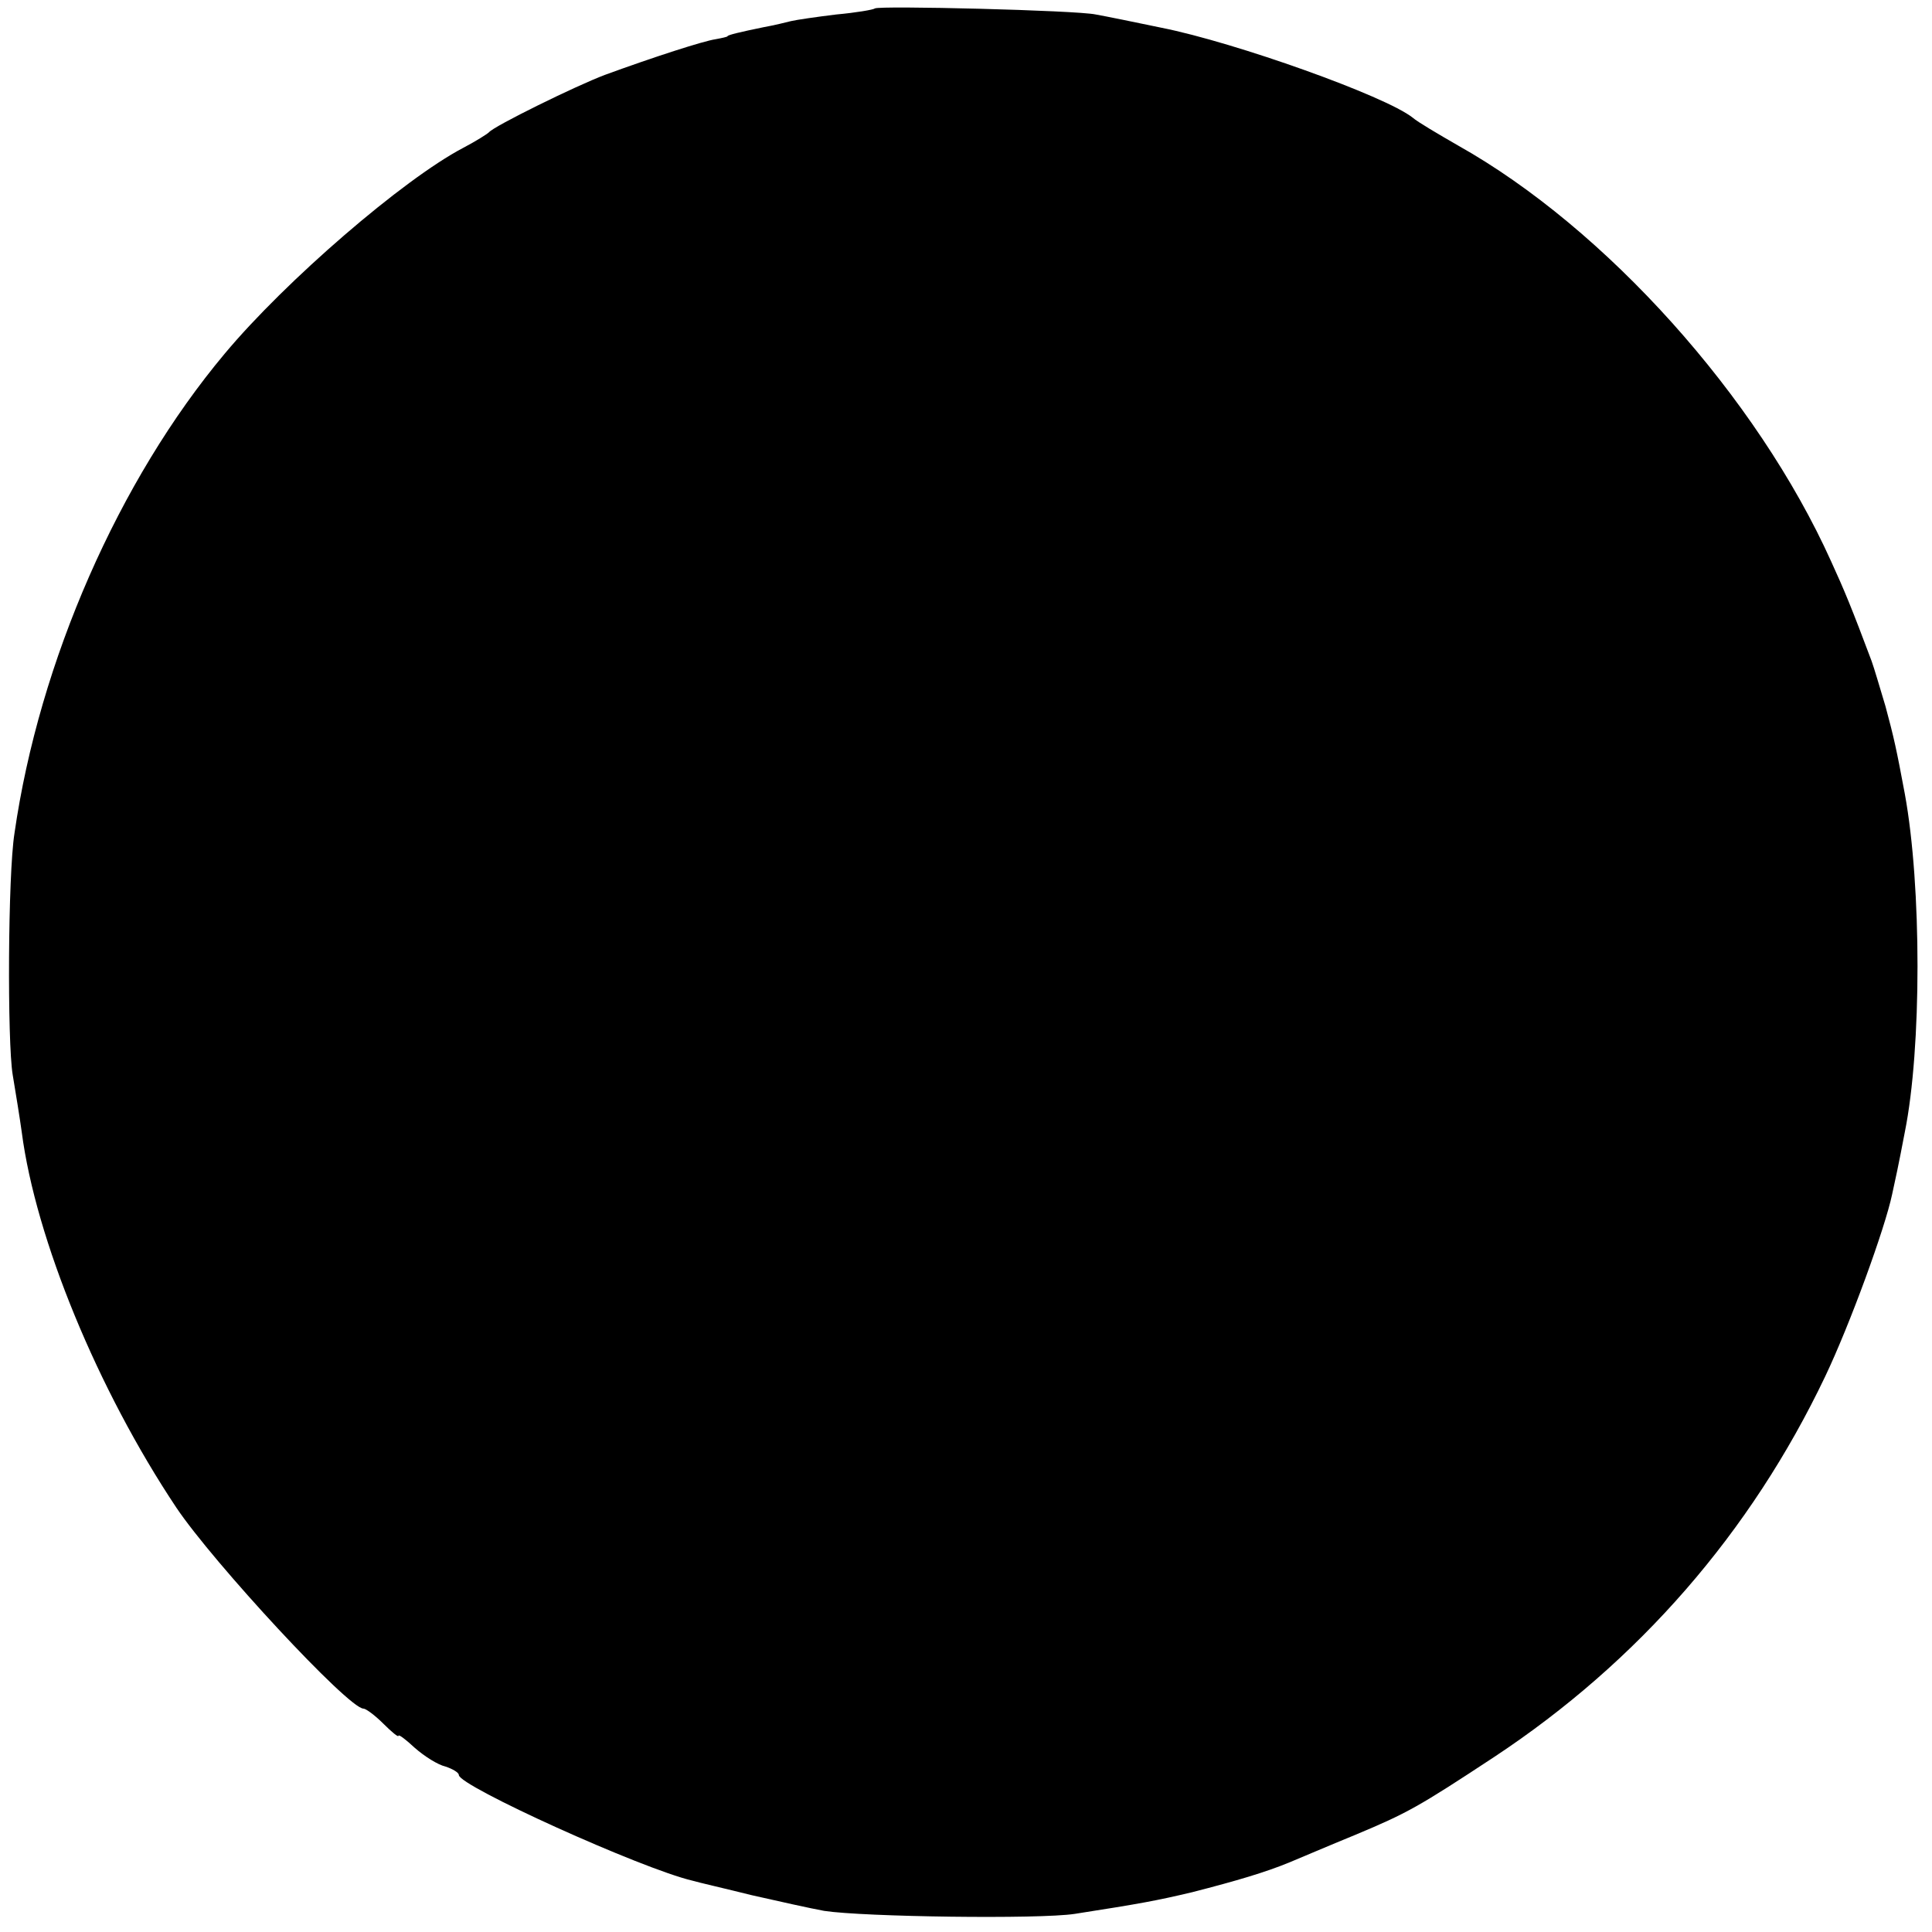 <?xml version="1.0" standalone="no"?>
<!DOCTYPE svg PUBLIC "-//W3C//DTD SVG 20010904//EN"
 "http://www.w3.org/TR/2001/REC-SVG-20010904/DTD/svg10.dtd">
<svg version="1.0" xmlns="http://www.w3.org/2000/svg"
 width="320pt" height="320pt" viewBox="0 0 320 320"
 preserveAspectRatio="xMidYMid meet">
<g transform="translate(0,320) scale(0.1,-0.1)"
fill="#000000" stroke="none">
<path d="M1449 3186 c-2 -2 -31 -7 -64 -10 -33 -4 -67 -9 -75 -11 -8 -2 -28
-7 -45 -10 -39 -8 -60 -13 -60 -15 0 -1 -9 -3 -20 -5 -20 -3 -101 -29 -183
-59 -48 -18 -184 -85 -192 -95 -3 -3 -22 -15 -43 -26 -99 -52 -294 -220 -395
-341 -175 -209 -307 -509 -348 -794 -11 -69 -12 -346 -3 -400 5 -30 12 -73 15
-95 23 -177 126 -427 256 -622 61 -91 285 -333 310 -333 4 0 19 -11 33 -25 14
-14 25 -23 25 -20 0 3 12 -6 27 -20 16 -14 38 -28 51 -31 12 -4 22 -10 22 -14
0 -18 302 -155 387 -175 10 -3 54 -13 98 -24 44 -10 98 -22 120 -26 65 -10
356 -14 415 -5 109 17 136 22 195 36 74 19 121 33 160 49 17 7 66 28 110 46
86 36 104 46 230 129 239 158 425 372 548 630 41 86 99 245 111 302 5 23 10
45 21 103 28 139 28 407 0 560 -14 75 -18 93 -32 145 -9 30 -19 64 -23 75 -33
88 -45 117 -67 165 -123 273 -374 552 -618 689 -33 19 -67 39 -75 46 -45 36
-295 125 -416 149 -43 9 -92 19 -109 22 -32 7 -360 15 -366 10z"/>
</g>
</svg>

